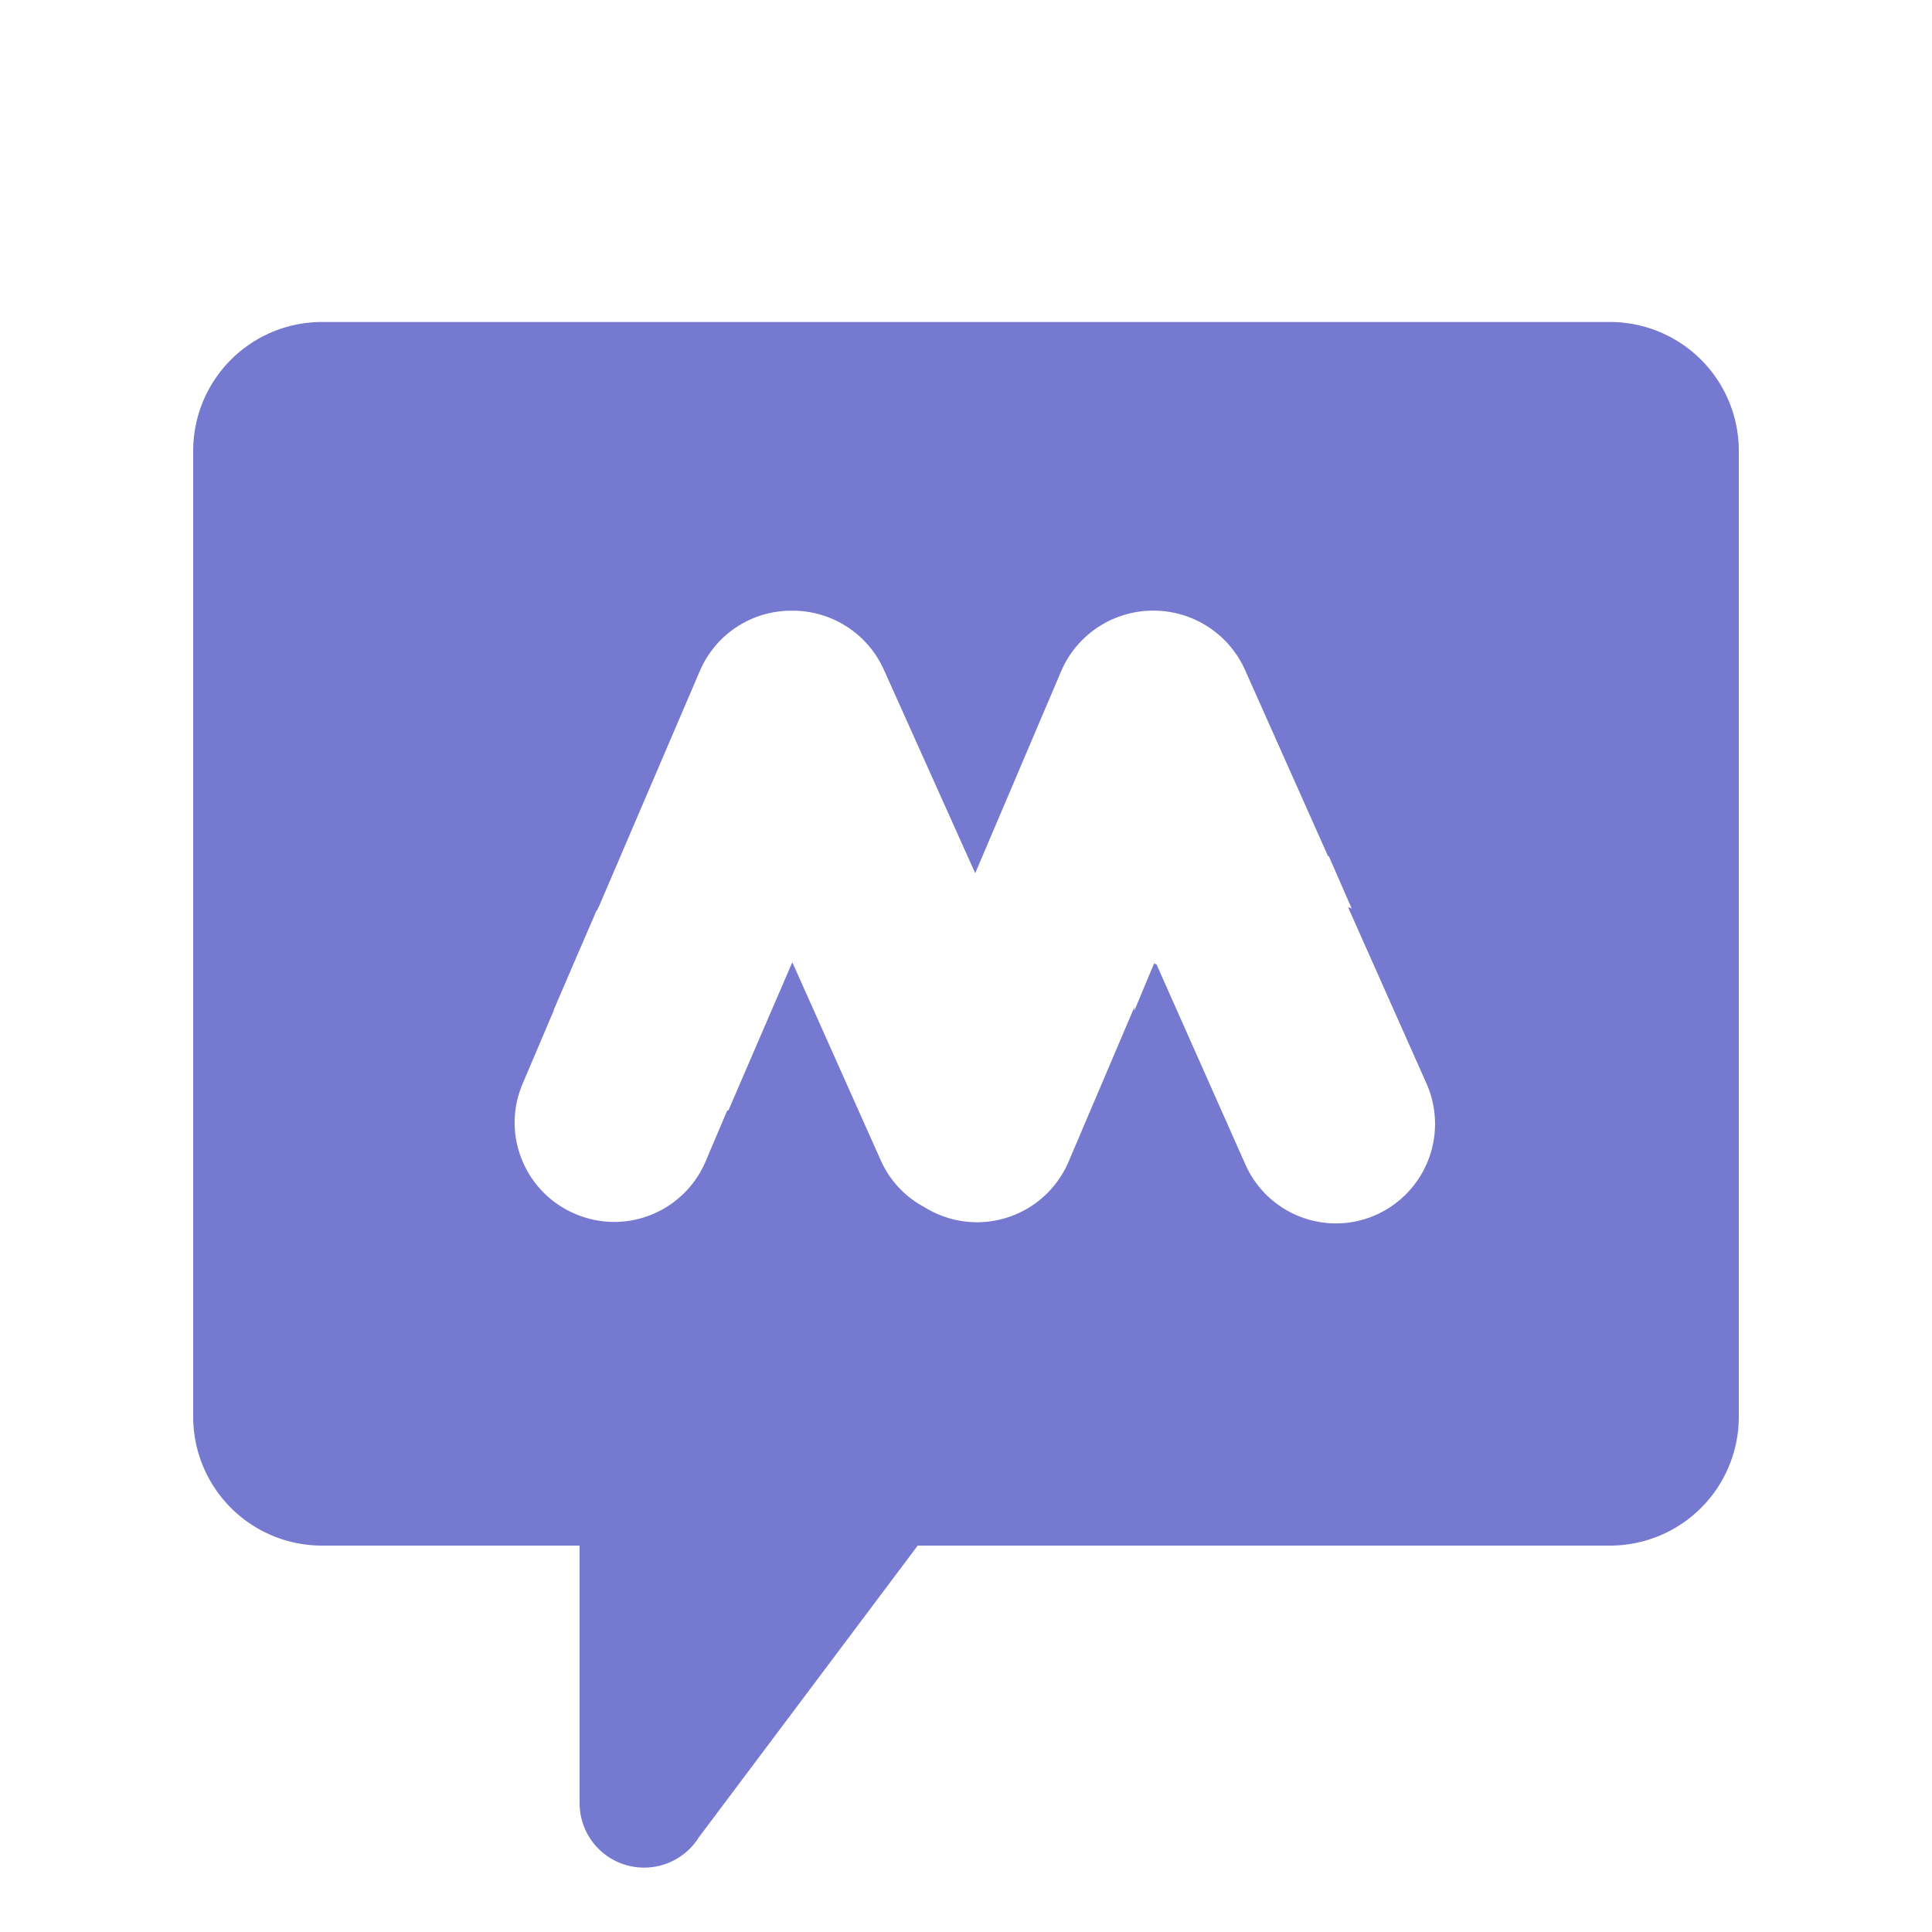 <svg xmlns="http://www.w3.org/2000/svg" width="30" height="30" viewBox="0 0 30 30">
  <g id="Сгруппировать_215" data-name="Сгруппировать 215" transform="translate(-1348 -132)">
    <rect id="Прямоугольник_94" data-name="Прямоугольник 94" width="30" height="30" transform="translate(1348 132)" fill="none"/>
    <path id="Исключение_5" data-name="Исключение 5" d="M-6581-5787a1,1,0,0,1-1-1v-4h-4a2,2,0,0,1-2-2v-15a2,2,0,0,1,2-2h20a2,2,0,0,1,2,2v15a2,2,0,0,1-2,2h-10.75l-3.4,4.532A1,1,0,0,1-6581-5787Zm7.958-14.026h0l1.38,3.107a1.539,1.539,0,0,0,1.407.916,1.519,1.519,0,0,0,.625-.134,1.547,1.547,0,0,0,.781-2.037l-1.217-2.735.017,0,.017.005.008.007,0,0,.009.008,0-.013,0,0-.352-.805h-.012l-1.29-2.894a1.558,1.558,0,0,0-1.417-.917,1.554,1.554,0,0,0-1.438.944l-1.333,3.133-1.42-3.163a1.551,1.551,0,0,0-1.415-.913h-.018a1.543,1.543,0,0,0-1.423.936l-1.568,3.66a.016.016,0,0,1-.005.006l-.024.054-.007,0-.3.694-.364.847v.01l-.484,1.139a1.527,1.527,0,0,0-.011,1.178,1.533,1.533,0,0,0,.83.843,1.531,1.531,0,0,0,.6.124,1.542,1.542,0,0,0,1.422-.938l.335-.789.01-.005.01,0,.992-2.3,1.371,3.07a1.52,1.52,0,0,0,.674.729,1.6,1.6,0,0,0,.22.114,1.531,1.531,0,0,0,.6.124,1.547,1.547,0,0,0,1.426-.943l1.019-2.394v.054l.312-.746.008.029.007-.014Z" transform="translate(7939 5948)" fill="#7579d0" stroke="rgba(0,0,0,0)" stroke-miterlimit="10" stroke-width="1"/>
  </g>
</svg>

